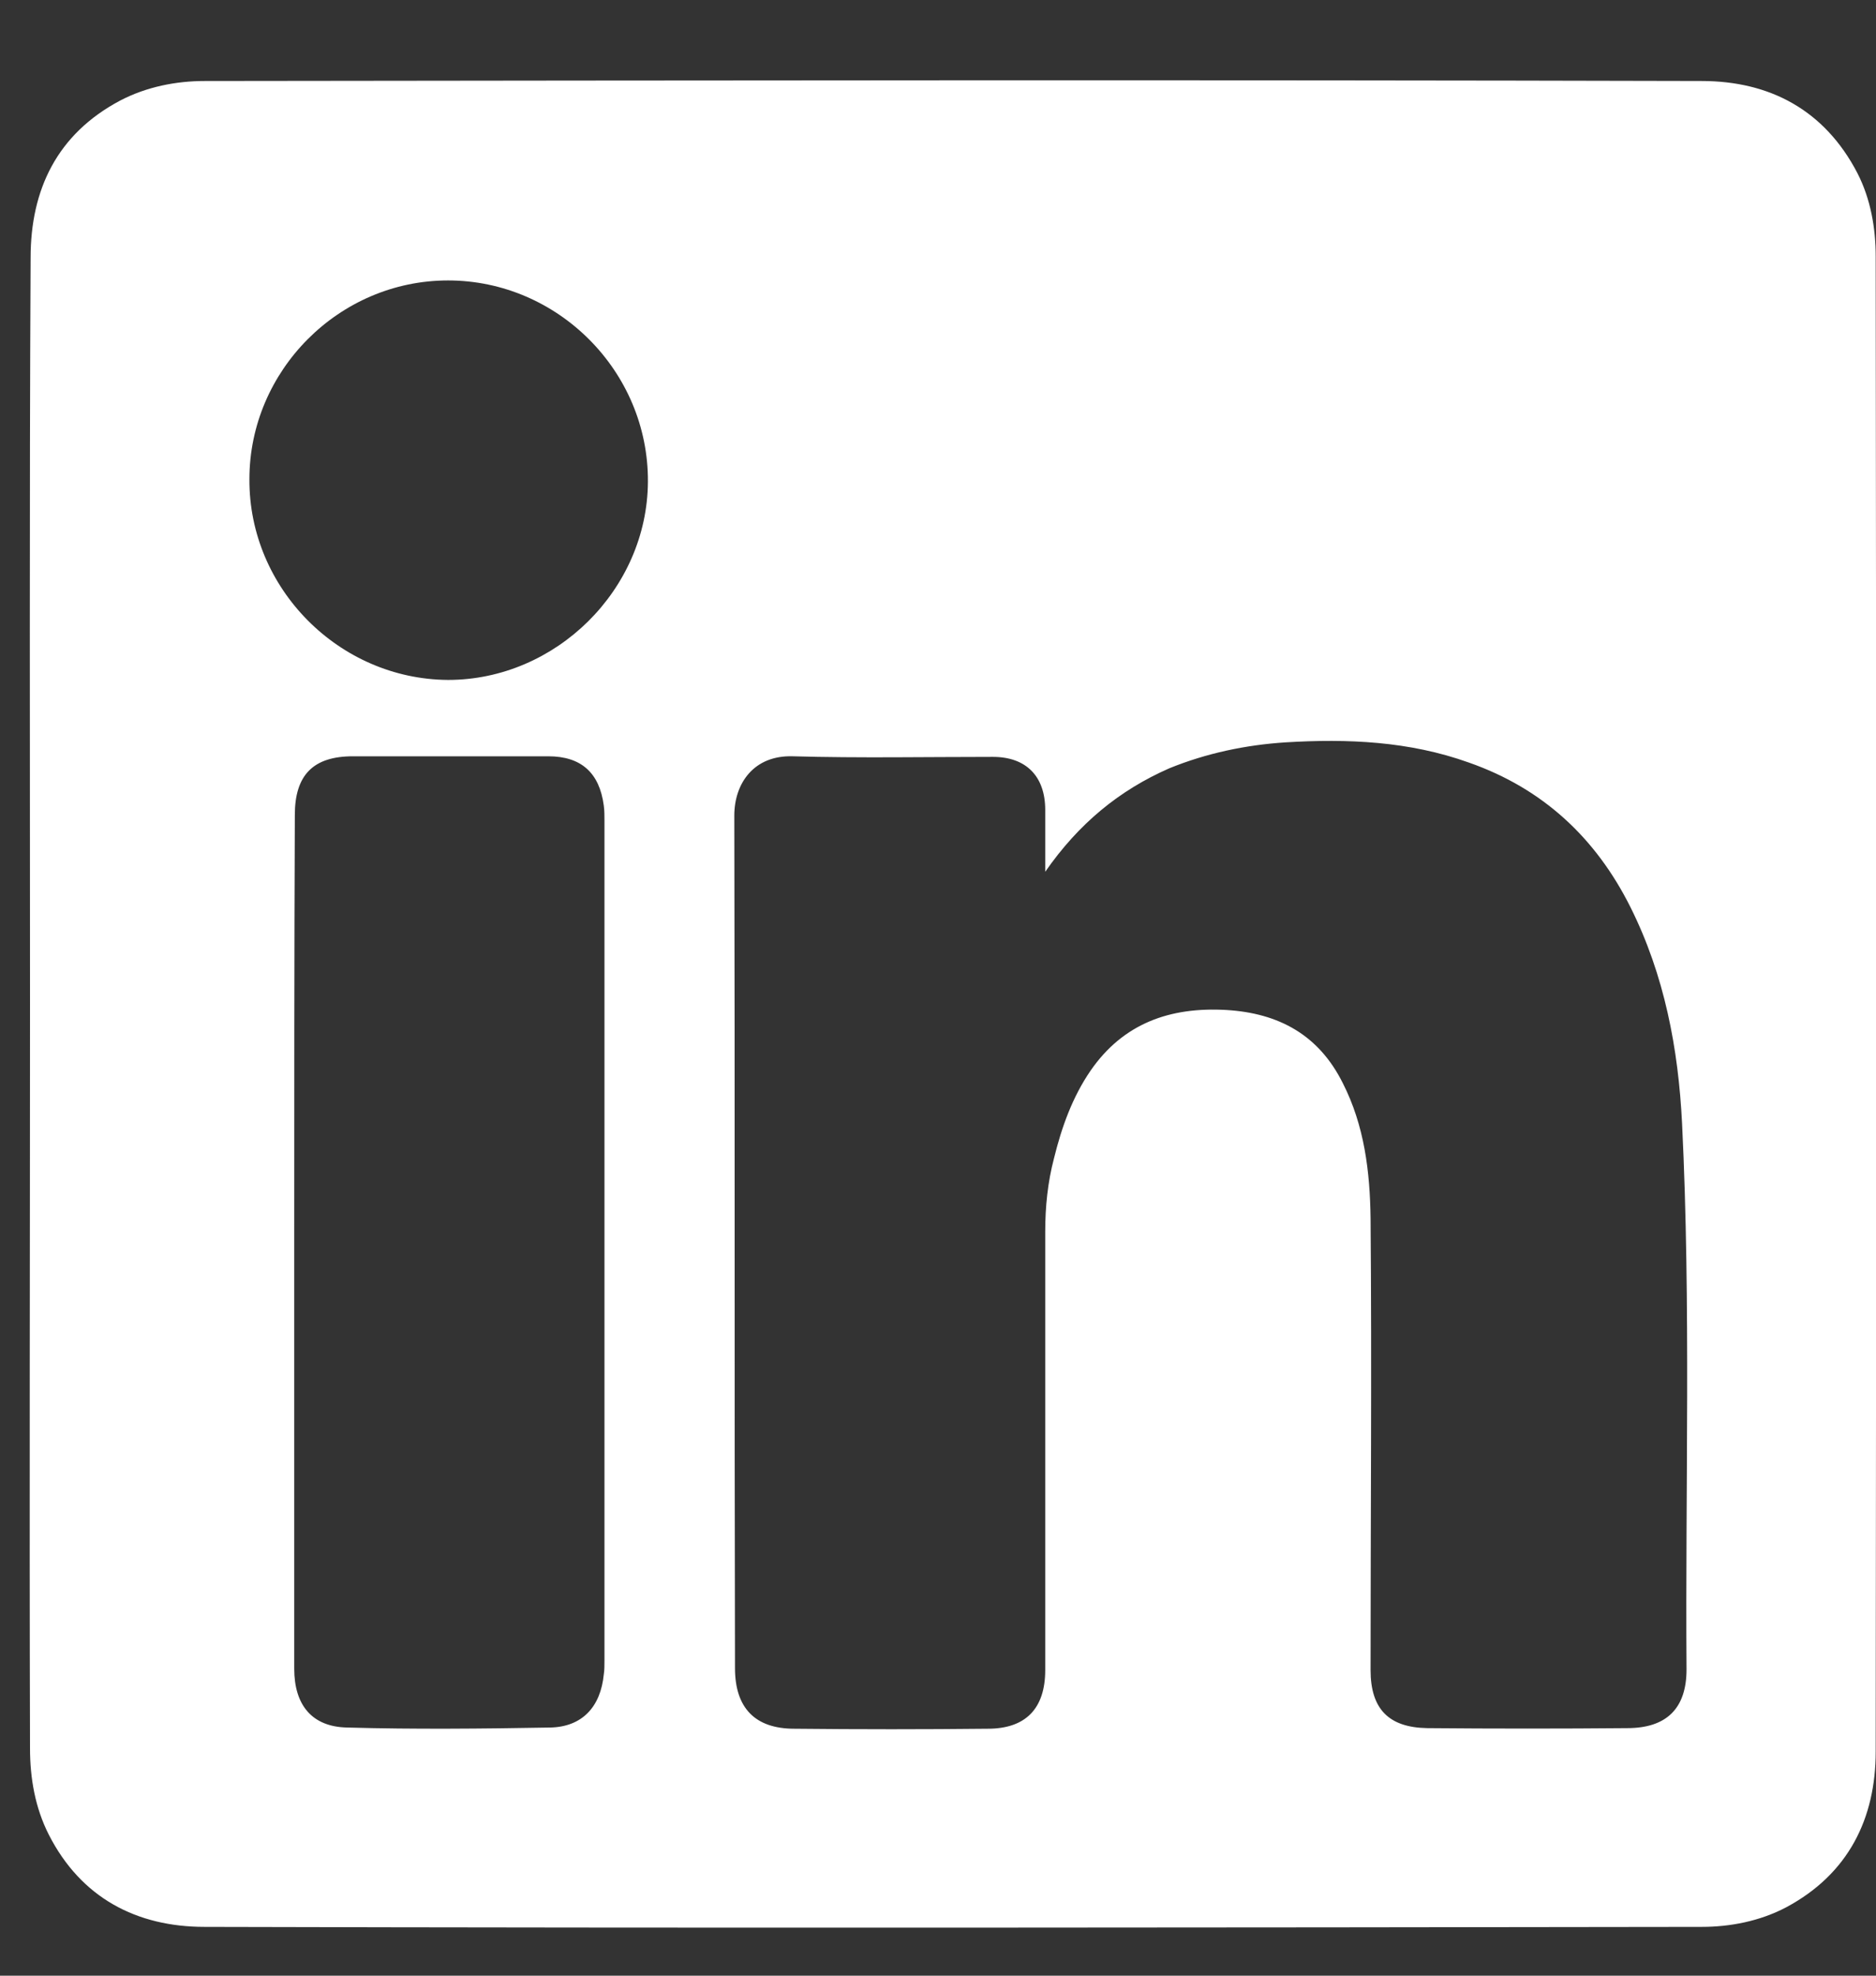 <svg width="19" height="20" viewBox="0 0 19 20" fill="none" xmlns="http://www.w3.org/2000/svg">
<rect x="0" y="0" width="19" height="20" fill="#333333" stroke="none"/>
<path d="M0.304 10.147C0.304 7.637 0.297 5.12 0.31 2.609C0.31 1.919 0.578 1.357 1.217 1.018C1.485 0.878 1.785 0.82 2.073 0.82C7.124 0.814 12.183 0.807 17.234 0.82C17.924 0.82 18.48 1.114 18.812 1.753C18.946 2.015 18.997 2.309 18.997 2.596C19.003 7.643 19.003 12.69 18.997 17.73C18.997 18.408 18.722 18.97 18.09 19.308C17.822 19.449 17.522 19.506 17.234 19.506C12.183 19.513 7.124 19.519 2.073 19.506C1.383 19.506 0.821 19.212 0.495 18.574C0.355 18.299 0.304 17.999 0.304 17.698C0.297 15.181 0.304 12.664 0.304 10.147ZM10.586 8.825C10.586 8.582 10.586 8.39 10.586 8.199C10.586 7.86 10.394 7.662 10.056 7.662C9.379 7.662 8.702 7.675 8.031 7.656C7.635 7.643 7.437 7.93 7.437 8.256C7.444 11.131 7.437 14.006 7.444 16.887C7.444 17.29 7.648 17.5 8.044 17.5C8.702 17.507 9.353 17.507 10.005 17.5C10.388 17.5 10.586 17.296 10.586 16.906C10.586 15.431 10.586 13.948 10.586 12.466C10.586 12.217 10.611 11.968 10.675 11.725C10.752 11.412 10.861 11.106 11.046 10.837C11.378 10.358 11.851 10.192 12.419 10.224C12.955 10.256 13.358 10.479 13.6 10.965C13.818 11.393 13.875 11.859 13.881 12.332C13.894 13.859 13.881 15.379 13.881 16.906C13.881 17.302 14.067 17.488 14.456 17.494C15.133 17.5 15.81 17.5 16.481 17.494C16.877 17.494 17.081 17.296 17.081 16.9C17.068 15.06 17.126 13.214 17.036 11.374C16.998 10.614 16.858 9.873 16.513 9.183C16.161 8.48 15.625 7.982 14.878 7.72C14.271 7.502 13.645 7.477 13.019 7.515C12.617 7.541 12.221 7.624 11.844 7.777C11.333 8.001 10.924 8.339 10.586 8.825ZM2.98 12.569C2.98 14.012 2.98 15.45 2.98 16.893C2.98 17.258 3.158 17.481 3.516 17.488C4.199 17.507 4.889 17.5 5.573 17.488C5.898 17.481 6.083 17.277 6.115 16.951C6.122 16.906 6.122 16.862 6.122 16.811C6.122 13.98 6.122 11.144 6.122 8.307C6.122 8.256 6.122 8.205 6.115 8.154C6.071 7.822 5.885 7.656 5.553 7.656C4.896 7.656 4.231 7.656 3.574 7.656C3.171 7.656 2.986 7.847 2.986 8.25C2.98 9.694 2.98 11.131 2.98 12.569ZM2.526 4.851C2.52 5.956 3.433 6.876 4.538 6.883C5.63 6.883 6.556 5.969 6.562 4.877C6.569 3.759 5.649 2.839 4.538 2.839C3.433 2.839 2.526 3.752 2.526 4.851Z" fill="white"/>
</svg>
